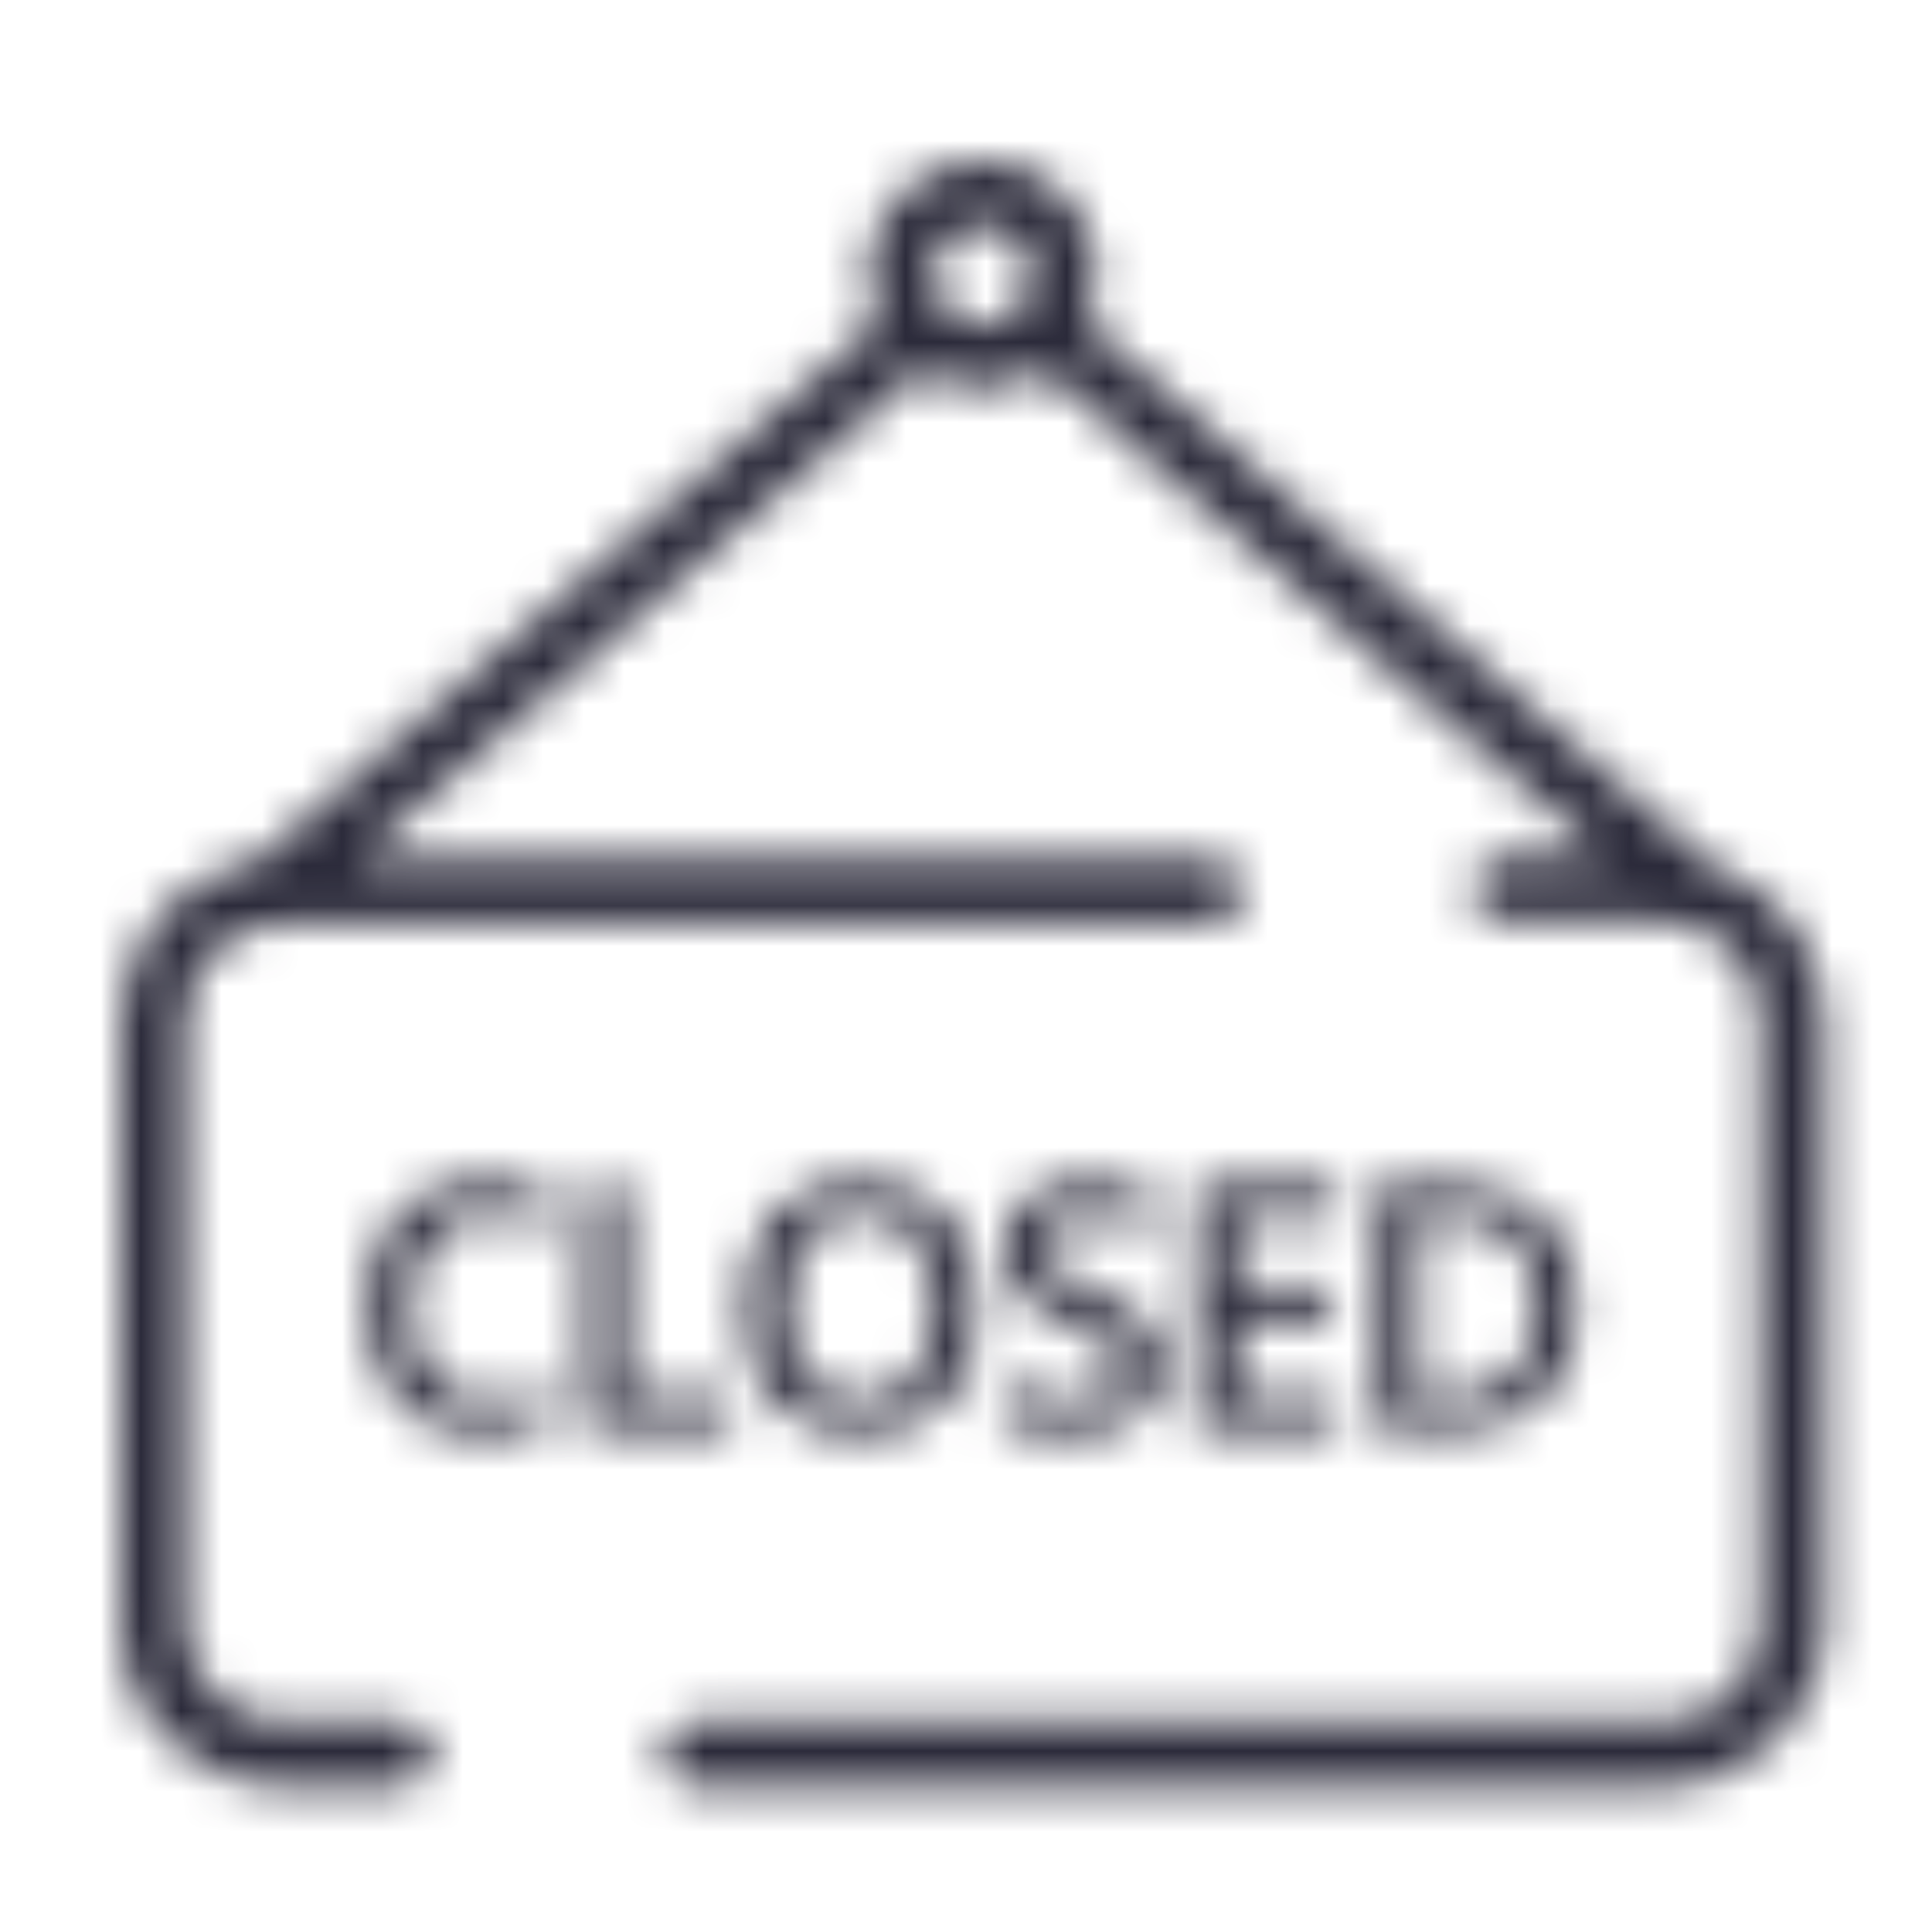 <?xml version="1.0" encoding="UTF-8"?>
<svg width="48px" height="48px" viewBox="0 0 48 48" version="1.1" xmlns="http://www.w3.org/2000/svg" xmlns:xlink="http://www.w3.org/1999/xlink">
    <!-- Generator: Sketch 52.6 (67491) - http://www.bohemiancoding.com/sketch -->
    <title>icon/policy/business_interruption</title>
    <desc>Created with Sketch.</desc>
    <defs>
        <path d="M42.622,21.568 L26.985,8.021 C27.469,6.964 27.259,5.718 26.456,4.878 C25.652,4.037 24.418,3.771 23.339,4.207 C22.261,4.642 21.557,5.69 21.562,6.853 C21.562,7.258 21.654,7.657 21.83,8.021 L6.355,21.396 C4.424,21.724 3.009,23.393 3,25.351 L3,40.355 C3,42.575 4.799,44.374 7.019,44.374 L9.966,44.374 C10.41,44.374 10.77,44.014 10.77,43.57 C10.77,43.127 10.41,42.767 9.966,42.767 L7.019,42.767 C5.687,42.767 4.608,41.687 4.608,40.355 L4.608,25.351 C4.608,24.019 5.687,22.94 7.019,22.94 L30.104,22.94 C30.548,22.94 30.908,22.58 30.908,22.136 C30.908,21.692 30.548,21.332 30.104,21.332 L8.884,21.332 L22.881,9.189 C23.802,9.804 25.003,9.804 25.924,9.189 L39.857,21.289 L37.36,21.289 C36.916,21.289 36.556,21.649 36.556,22.093 C36.556,22.537 36.916,22.897 37.36,22.897 L41.314,22.897 C42.646,22.897 43.726,23.976 43.726,25.308 L43.726,40.312 C43.737,40.959 43.488,41.584 43.035,42.045 C42.581,42.507 41.961,42.767 41.314,42.767 L17.254,42.767 C16.81,42.767 16.45,43.127 16.45,43.57 C16.45,44.014 16.81,44.374 17.254,44.374 L41.314,44.374 C43.534,44.374 45.333,42.575 45.333,40.355 L45.333,25.351 C45.329,23.641 44.24,22.121 42.622,21.568 Z M23.47,7.635 C23.273,7.423 23.166,7.143 23.17,6.853 C23.17,6.172 23.722,5.62 24.402,5.62 C25.083,5.62 25.635,6.172 25.635,6.853 C25.636,7.151 25.525,7.438 25.324,7.657 C25.089,7.925 24.749,8.076 24.392,8.072 C24.036,8.068 23.699,7.908 23.47,7.635 Z M12.035,30.195 C12.278,30.198 12.519,30.234 12.753,30.302 C12.976,30.373 13.195,30.459 13.406,30.56 L13.771,29.734 C13.232,29.465 12.637,29.329 12.035,29.338 C11.492,29.327 10.955,29.46 10.481,29.724 C10.042,29.968 9.69,30.343 9.473,30.795 C9.238,31.328 9.131,31.908 9.162,32.489 C9.109,33.327 9.369,34.156 9.891,34.814 C10.42,35.381 11.176,35.68 11.949,35.629 C12.507,35.639 13.063,35.549 13.589,35.361 L13.589,34.504 L12.828,34.697 C12.581,34.749 12.33,34.774 12.078,34.772 C11.552,34.804 11.041,34.59 10.695,34.193 C10.351,33.698 10.188,33.1 10.234,32.499 C10.197,31.895 10.372,31.296 10.727,30.806 C11.047,30.414 11.529,30.189 12.035,30.195 Z M14.564,29.424 L14.564,35.543 L18.154,35.543 L18.154,34.686 L15.561,34.686 L15.561,29.424 L14.564,29.424 Z M23.524,34.804 C24.051,34.147 24.314,33.318 24.263,32.478 C24.316,31.638 24.052,30.808 23.524,30.152 C22.966,29.575 22.181,29.273 21.38,29.327 C20.581,29.271 19.797,29.569 19.237,30.142 C18.698,30.792 18.43,31.625 18.486,32.467 C18.43,33.313 18.699,34.149 19.237,34.804 C19.794,35.383 20.579,35.685 21.38,35.629 C22.181,35.681 22.964,35.379 23.524,34.804 Z M19.59,32.478 C19.551,31.875 19.713,31.275 20.051,30.774 C20.383,30.369 20.89,30.149 21.412,30.185 C21.929,30.149 22.429,30.369 22.752,30.774 C23.085,31.277 23.244,31.876 23.202,32.478 C23.247,33.084 23.088,33.687 22.752,34.193 C22.4,34.562 21.912,34.772 21.402,34.772 C20.891,34.772 20.403,34.562 20.051,34.193 C19.714,33.687 19.552,33.085 19.59,32.478 Z M26.675,34.782 C26.378,34.78 26.084,34.745 25.796,34.675 C25.49,34.599 25.193,34.495 24.906,34.364 L24.906,35.307 C25.443,35.54 26.025,35.65 26.61,35.629 C27.19,35.664 27.764,35.502 28.239,35.168 C28.632,34.86 28.852,34.381 28.829,33.882 C28.838,33.634 28.787,33.387 28.679,33.164 C28.572,32.947 28.414,32.759 28.218,32.617 C27.914,32.399 27.582,32.223 27.232,32.092 C26.946,31.983 26.67,31.851 26.407,31.696 C26.271,31.617 26.157,31.507 26.074,31.374 C26.007,31.249 25.974,31.109 25.978,30.967 C25.97,30.753 26.061,30.548 26.224,30.41 C26.439,30.255 26.7,30.179 26.964,30.195 C27.467,30.214 27.962,30.331 28.421,30.538 L28.743,29.724 C28.19,29.474 27.592,29.342 26.985,29.338 C26.463,29.312 25.949,29.468 25.528,29.777 C25.165,30.067 24.962,30.513 24.981,30.978 C24.966,31.364 25.088,31.743 25.324,32.049 C25.645,32.403 26.051,32.668 26.503,32.821 C26.887,32.954 27.249,33.146 27.575,33.389 C27.743,33.534 27.841,33.745 27.843,33.968 C27.852,34.206 27.744,34.435 27.553,34.579 C27.291,34.742 26.982,34.814 26.675,34.782 Z M33.212,30.27 L33.212,29.424 L29.74,29.424 L29.74,35.543 L33.212,35.543 L33.212,34.697 L30.747,34.697 L30.747,32.778 L33.051,32.778 L33.051,31.942 L30.747,31.942 L30.747,30.27 L33.212,30.27 Z M39.171,32.424 C39.218,31.607 38.923,30.808 38.356,30.217 C37.734,29.661 36.917,29.376 36.084,29.424 L34.23,29.424 L34.23,35.543 L35.956,35.543 C36.837,35.602 37.707,35.314 38.378,34.739 C38.956,34.113 39.243,33.273 39.171,32.424 Z M35.956,34.707 L35.238,34.707 L35.238,30.26 L36.106,30.26 C37.478,30.26 38.163,30.999 38.163,32.457 C38.256,33.07 38.056,33.691 37.622,34.133 C37.187,34.576 36.57,34.788 35.956,34.707 Z" id="path-1"></path>
    </defs>
    <g id="icon/policy/business_interruption" stroke="none" stroke-width="1" fill="none" fill-rule="evenodd">
        <mask id="mask-2" fill="white">
            <use xlink:href="#path-1"></use>
        </mask>
        <g id="icon-policy-business_interruption" fill-rule="nonzero"></g>
        <g id="color/#2B2A3A" mask="url(#mask-2)" fill="#2B2A3A">
            <rect x="0" y="0" width="48" height="48"></rect>
        </g>
    </g>
</svg>